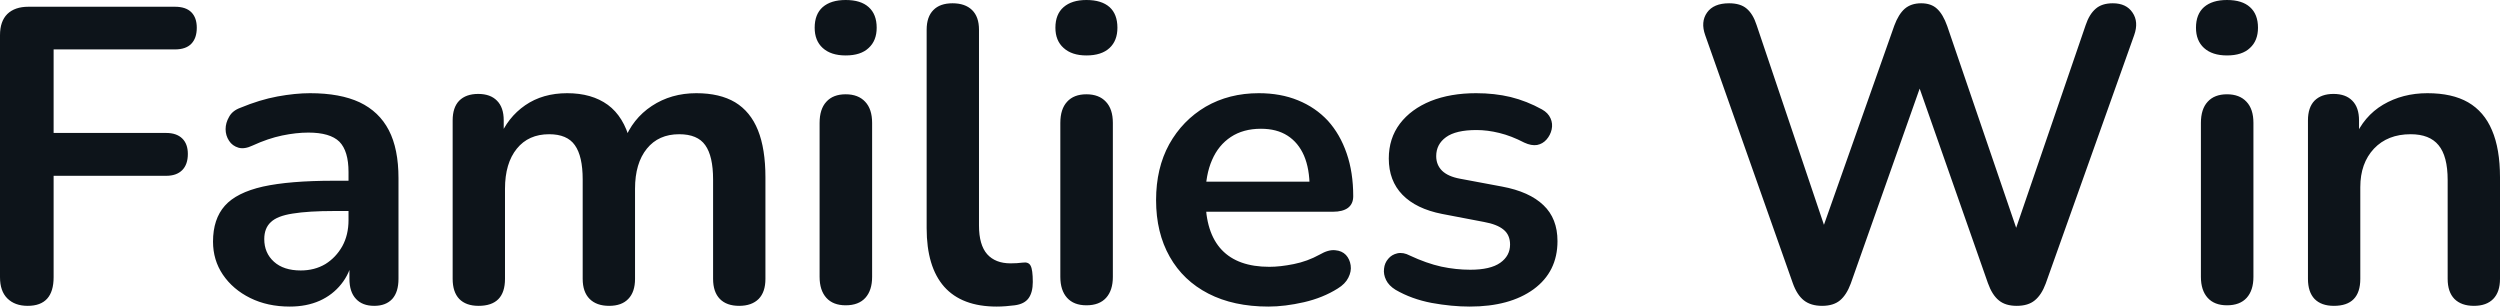 <svg fill="#0d141a" viewBox="0 0 137.08 16.813" height="100%" width="100%" xmlns="http://www.w3.org/2000/svg"><path preserveAspectRatio="none" d="M1.52 16.77L1.52 16.77Q0.81 16.77 0.40 16.36Q0 15.96 0 15.20L0 15.20L0 1.93Q0 1.17 0.40 0.77Q0.81 0.37 1.56 0.37L1.56 0.37L9.59 0.37Q10.19 0.37 10.49 0.67Q10.79 0.97 10.79 1.52L10.79 1.52Q10.79 2.09 10.49 2.40Q10.19 2.71 9.59 2.71L9.59 2.71L2.94 2.71L2.94 7.29L9.11 7.29Q9.68 7.29 9.99 7.59Q10.30 7.89 10.30 8.44L10.30 8.44Q10.30 9.02 9.99 9.33Q9.68 9.64 9.11 9.64L9.11 9.64L2.94 9.64L2.94 15.20Q2.94 16.77 1.52 16.77ZM15.89 16.81L15.89 16.81Q14.67 16.81 13.72 16.34Q12.77 15.87 12.22 15.06Q11.68 14.26 11.68 13.25L11.68 13.25Q11.68 12.01 12.33 11.28Q12.97 10.56 14.42 10.23Q15.87 9.91 18.31 9.91L18.31 9.91L19.46 9.91L19.46 11.57L18.33 11.57Q16.91 11.57 16.05 11.71Q15.20 11.84 14.85 12.18Q14.49 12.51 14.49 13.11L14.49 13.11Q14.49 13.87 15.02 14.35Q15.55 14.83 16.49 14.83L16.49 14.83Q17.25 14.83 17.84 14.48Q18.42 14.12 18.77 13.50Q19.11 12.88 19.11 12.07L19.11 12.07L19.11 9.43Q19.11 8.28 18.61 7.77Q18.10 7.27 16.91 7.27L16.91 7.27Q16.24 7.27 15.47 7.43Q14.70 7.59 13.85 7.98L13.85 7.98Q13.41 8.19 13.08 8.10Q12.74 8.00 12.56 7.72Q12.37 7.43 12.37 7.08Q12.37 6.74 12.56 6.41Q12.74 6.07 13.18 5.91L13.18 5.91Q14.24 5.47 15.21 5.29Q16.19 5.11 17.00 5.11L17.00 5.11Q18.65 5.11 19.72 5.61Q20.79 6.12 21.32 7.14Q21.85 8.16 21.85 9.77L21.85 9.77L21.85 15.29Q21.85 16.01 21.51 16.39Q21.16 16.77 20.52 16.77L20.52 16.77Q19.87 16.77 19.52 16.39Q19.16 16.01 19.16 15.29L19.16 15.29L19.16 14.19L19.34 14.19Q19.18 15.00 18.71 15.58Q18.24 16.17 17.53 16.49Q16.81 16.81 15.89 16.81ZM26.24 16.77L26.24 16.77Q25.55 16.77 25.18 16.39Q24.82 16.01 24.82 15.29L24.82 15.29L24.82 6.60Q24.82 5.89 25.18 5.52Q25.55 5.15 26.22 5.15L26.22 5.15Q26.89 5.15 27.25 5.52Q27.62 5.89 27.62 6.60L27.62 6.60L27.62 8.28L27.37 7.59Q27.83 6.44 28.80 5.77Q29.76 5.11 31.10 5.11L31.10 5.11Q32.45 5.11 33.33 5.75Q34.20 6.39 34.55 7.73L34.55 7.73L34.22 7.73Q34.68 6.51 35.74 5.81Q36.80 5.11 38.18 5.11L38.18 5.11Q39.47 5.11 40.31 5.61Q41.15 6.12 41.56 7.14Q41.97 8.16 41.97 9.73L41.97 9.73L41.97 15.29Q41.97 16.01 41.60 16.39Q41.22 16.77 40.53 16.77L40.53 16.77Q39.84 16.77 39.47 16.39Q39.10 16.01 39.10 15.29L39.10 15.29L39.10 9.84Q39.10 8.56 38.67 7.96Q38.25 7.36 37.24 7.36L37.24 7.36Q36.11 7.36 35.47 8.15Q34.82 8.95 34.82 10.35L34.82 10.35L34.82 15.29Q34.82 16.01 34.45 16.39Q34.09 16.77 33.40 16.77L33.40 16.77Q32.71 16.77 32.33 16.39Q31.95 16.01 31.95 15.29L31.95 15.29L31.95 9.84Q31.95 8.56 31.52 7.96Q31.10 7.36 30.11 7.36L30.11 7.36Q28.98 7.36 28.34 8.15Q27.69 8.95 27.69 10.35L27.69 10.35L27.69 15.29Q27.69 16.77 26.24 16.77ZM46.37 16.74L46.37 16.74Q45.68 16.74 45.31 16.33Q44.94 15.92 44.94 15.18L44.94 15.18L44.94 6.74Q44.94 5.98 45.31 5.58Q45.68 5.17 46.37 5.17L46.37 5.17Q47.06 5.17 47.44 5.58Q47.82 5.98 47.82 6.74L47.82 6.74L47.82 15.18Q47.82 15.92 47.45 16.33Q47.08 16.74 46.37 16.74ZM46.37 3.04L46.37 3.04Q45.56 3.04 45.11 2.63Q44.67 2.23 44.67 1.52L44.67 1.52Q44.67 0.78 45.11 0.39Q45.56 0 46.37 0L46.37 0Q47.20 0 47.63 0.39Q48.07 0.78 48.07 1.52L48.07 1.52Q48.07 2.23 47.63 2.63Q47.20 3.04 46.37 3.04ZM54.65 16.81L54.65 16.81Q52.74 16.81 51.77 15.72Q50.81 14.63 50.81 12.51L50.81 12.51L50.81 1.63Q50.81 0.92 51.18 0.55Q51.54 0.18 52.23 0.18L52.23 0.18Q52.92 0.18 53.30 0.55Q53.68 0.92 53.68 1.63L53.68 1.63L53.68 12.37Q53.68 13.43 54.13 13.94Q54.58 14.44 55.41 14.44L55.41 14.44Q55.59 14.44 55.75 14.43Q55.91 14.42 56.07 14.40L56.07 14.40Q56.40 14.35 56.51 14.57Q56.63 14.79 56.63 15.46L56.63 15.46Q56.63 16.03 56.40 16.35Q56.17 16.67 55.64 16.74L55.64 16.74Q55.41 16.77 55.15 16.79Q54.90 16.81 54.65 16.81ZM59.57 16.74L59.57 16.74Q58.88 16.74 58.51 16.33Q58.14 15.92 58.14 15.18L58.14 15.18L58.14 6.74Q58.14 5.98 58.51 5.58Q58.88 5.17 59.57 5.17L59.57 5.17Q60.26 5.17 60.64 5.58Q61.02 5.98 61.02 6.74L61.02 6.74L61.02 15.18Q61.02 15.92 60.65 16.33Q60.28 16.74 59.57 16.74ZM59.57 3.04L59.57 3.04Q58.77 3.04 58.32 2.63Q57.87 2.23 57.87 1.52L57.87 1.52Q57.87 0.78 58.32 0.39Q58.77 0 59.57 0L59.57 0Q60.40 0 60.84 0.39Q61.27 0.78 61.27 1.52L61.27 1.52Q61.27 2.23 60.84 2.63Q60.40 3.04 59.57 3.04ZM69.55 16.81L69.55 16.81Q67.64 16.81 66.26 16.10Q64.88 15.39 64.14 14.08Q63.39 12.76 63.39 10.97L63.39 10.97Q63.39 9.22 64.11 7.91Q64.84 6.60 66.11 5.85Q67.39 5.11 69.02 5.11L69.02 5.11Q70.22 5.11 71.17 5.50Q72.13 5.89 72.81 6.62Q73.48 7.36 73.84 8.41Q74.20 9.45 74.20 10.76L74.20 10.76Q74.20 11.18 73.91 11.40Q73.62 11.61 73.09 11.61L73.09 11.61L65.71 11.61L65.71 9.96L72.17 9.96L71.81 10.30Q71.81 9.25 71.50 8.53Q71.19 7.82 70.60 7.44Q70.01 7.06 69.14 7.06L69.14 7.06Q68.17 7.06 67.49 7.51Q66.81 7.96 66.46 8.77Q66.10 9.59 66.10 10.72L66.10 10.72L66.10 10.88Q66.10 12.76 66.99 13.70Q67.87 14.63 69.60 14.63L69.60 14.63Q70.20 14.63 70.94 14.48Q71.69 14.33 72.36 13.96L72.36 13.96Q72.84 13.68 73.21 13.72Q73.58 13.75 73.80 13.98Q74.01 14.21 74.06 14.55Q74.11 14.88 73.93 15.23Q73.76 15.57 73.35 15.82L73.35 15.82Q72.54 16.33 71.50 16.57Q70.45 16.81 69.55 16.81ZM80.59 16.81L80.59 16.81Q79.60 16.81 78.50 16.61Q77.40 16.40 76.52 15.89L76.52 15.89Q76.15 15.66 76.00 15.35Q75.85 15.04 75.89 14.73Q75.92 14.42 76.12 14.19Q76.31 13.96 76.62 13.89Q76.94 13.82 77.30 14.01L77.30 14.01Q78.22 14.44 79.03 14.62Q79.83 14.79 80.62 14.79L80.62 14.79Q81.72 14.79 82.26 14.41Q82.80 14.03 82.80 13.41L82.80 13.41Q82.80 12.88 82.44 12.59Q82.09 12.30 81.37 12.17L81.37 12.17L79.07 11.73Q77.65 11.45 76.90 10.68Q76.15 9.91 76.15 8.69L76.15 8.69Q76.15 7.59 76.76 6.78Q77.37 5.98 78.45 5.54Q79.53 5.11 80.94 5.11L80.94 5.11Q81.95 5.11 82.83 5.32Q83.72 5.54 84.55 6.00L84.55 6.00Q84.89 6.19 85.02 6.49Q85.15 6.78 85.08 7.10Q85.01 7.41 84.80 7.65Q84.59 7.89 84.28 7.95Q83.97 8.00 83.58 7.82L83.58 7.82Q82.87 7.45 82.21 7.29Q81.56 7.13 80.96 7.13L80.96 7.13Q79.83 7.13 79.29 7.52Q78.75 7.91 78.75 8.56L78.75 8.56Q78.75 9.04 79.07 9.36Q79.40 9.68 80.06 9.80L80.06 9.80L82.36 10.23Q83.86 10.51 84.63 11.25Q85.40 11.98 85.40 13.22L85.40 13.22Q85.40 14.90 84.09 15.86Q82.78 16.81 80.59 16.81ZM99.91 16.77L99.91 16.77Q99.29 16.77 98.91 16.47Q98.53 16.17 98.30 15.52L98.30 15.52L93.50 1.93Q93.24 1.20 93.60 0.69Q93.96 0.18 94.81 0.18L94.81 0.18Q95.43 0.18 95.77 0.47Q96.12 0.76 96.32 1.38L96.32 1.38L100.46 13.66L99.54 13.66L103.87 1.40Q104.10 0.78 104.44 0.48Q104.79 0.18 105.34 0.18L105.34 0.18Q105.89 0.18 106.21 0.48Q106.54 0.78 106.77 1.43L106.77 1.43L110.95 13.66L110.15 13.66L114.36 1.38Q114.56 0.78 114.91 0.48Q115.25 0.18 115.85 0.18L115.85 0.18Q116.59 0.18 116.93 0.69Q117.28 1.20 117.02 1.93L117.02 1.93L112.17 15.55Q111.94 16.17 111.57 16.47Q111.21 16.77 110.58 16.77L110.58 16.77Q109.96 16.77 109.60 16.47Q109.23 16.17 109.00 15.52L109.00 15.52L105.00 4.12L105.52 4.12L101.48 15.55Q101.25 16.17 100.89 16.47Q100.53 16.77 99.91 16.77ZM122.11 16.74L122.11 16.74Q121.42 16.74 121.05 16.33Q120.68 15.92 120.68 15.18L120.68 15.18L120.68 6.74Q120.68 5.98 121.05 5.58Q121.42 5.17 122.11 5.17L122.11 5.17Q122.80 5.17 123.18 5.58Q123.56 5.98 123.56 6.74L123.56 6.74L123.56 15.18Q123.56 15.92 123.19 16.33Q122.82 16.74 122.11 16.74ZM122.11 3.04L122.11 3.04Q121.30 3.04 120.85 2.63Q120.41 2.23 120.41 1.52L120.41 1.52Q120.41 0.78 120.85 0.39Q121.30 0 122.11 0L122.11 0Q122.94 0 123.37 0.39Q123.81 0.78 123.81 1.52L123.81 1.52Q123.81 2.23 123.37 2.63Q122.94 3.04 122.11 3.04ZM127.97 16.77L127.97 16.77Q127.28 16.77 126.91 16.39Q126.55 16.01 126.55 15.29L126.55 15.29L126.55 6.60Q126.55 5.89 126.91 5.52Q127.28 5.15 127.95 5.15L127.95 5.15Q128.62 5.15 128.98 5.52Q129.35 5.89 129.35 6.60L129.35 6.60L129.35 8.16L129.10 7.59Q129.61 6.37 130.67 5.74Q131.74 5.11 133.10 5.11L133.10 5.11Q134.46 5.11 135.33 5.61Q136.21 6.12 136.64 7.14Q137.08 8.16 137.08 9.73L137.08 9.73L137.08 15.29Q137.08 16.01 136.71 16.39Q136.34 16.77 135.65 16.77L135.65 16.77Q134.96 16.77 134.58 16.39Q134.21 16.01 134.21 15.29L134.21 15.29L134.21 9.87Q134.21 8.56 133.71 7.96Q133.22 7.36 132.18 7.36L132.18 7.36Q130.92 7.36 130.17 8.15Q129.42 8.95 129.42 10.26L129.42 10.26L129.42 15.29Q129.42 16.77 127.97 16.77Z"></path></svg>